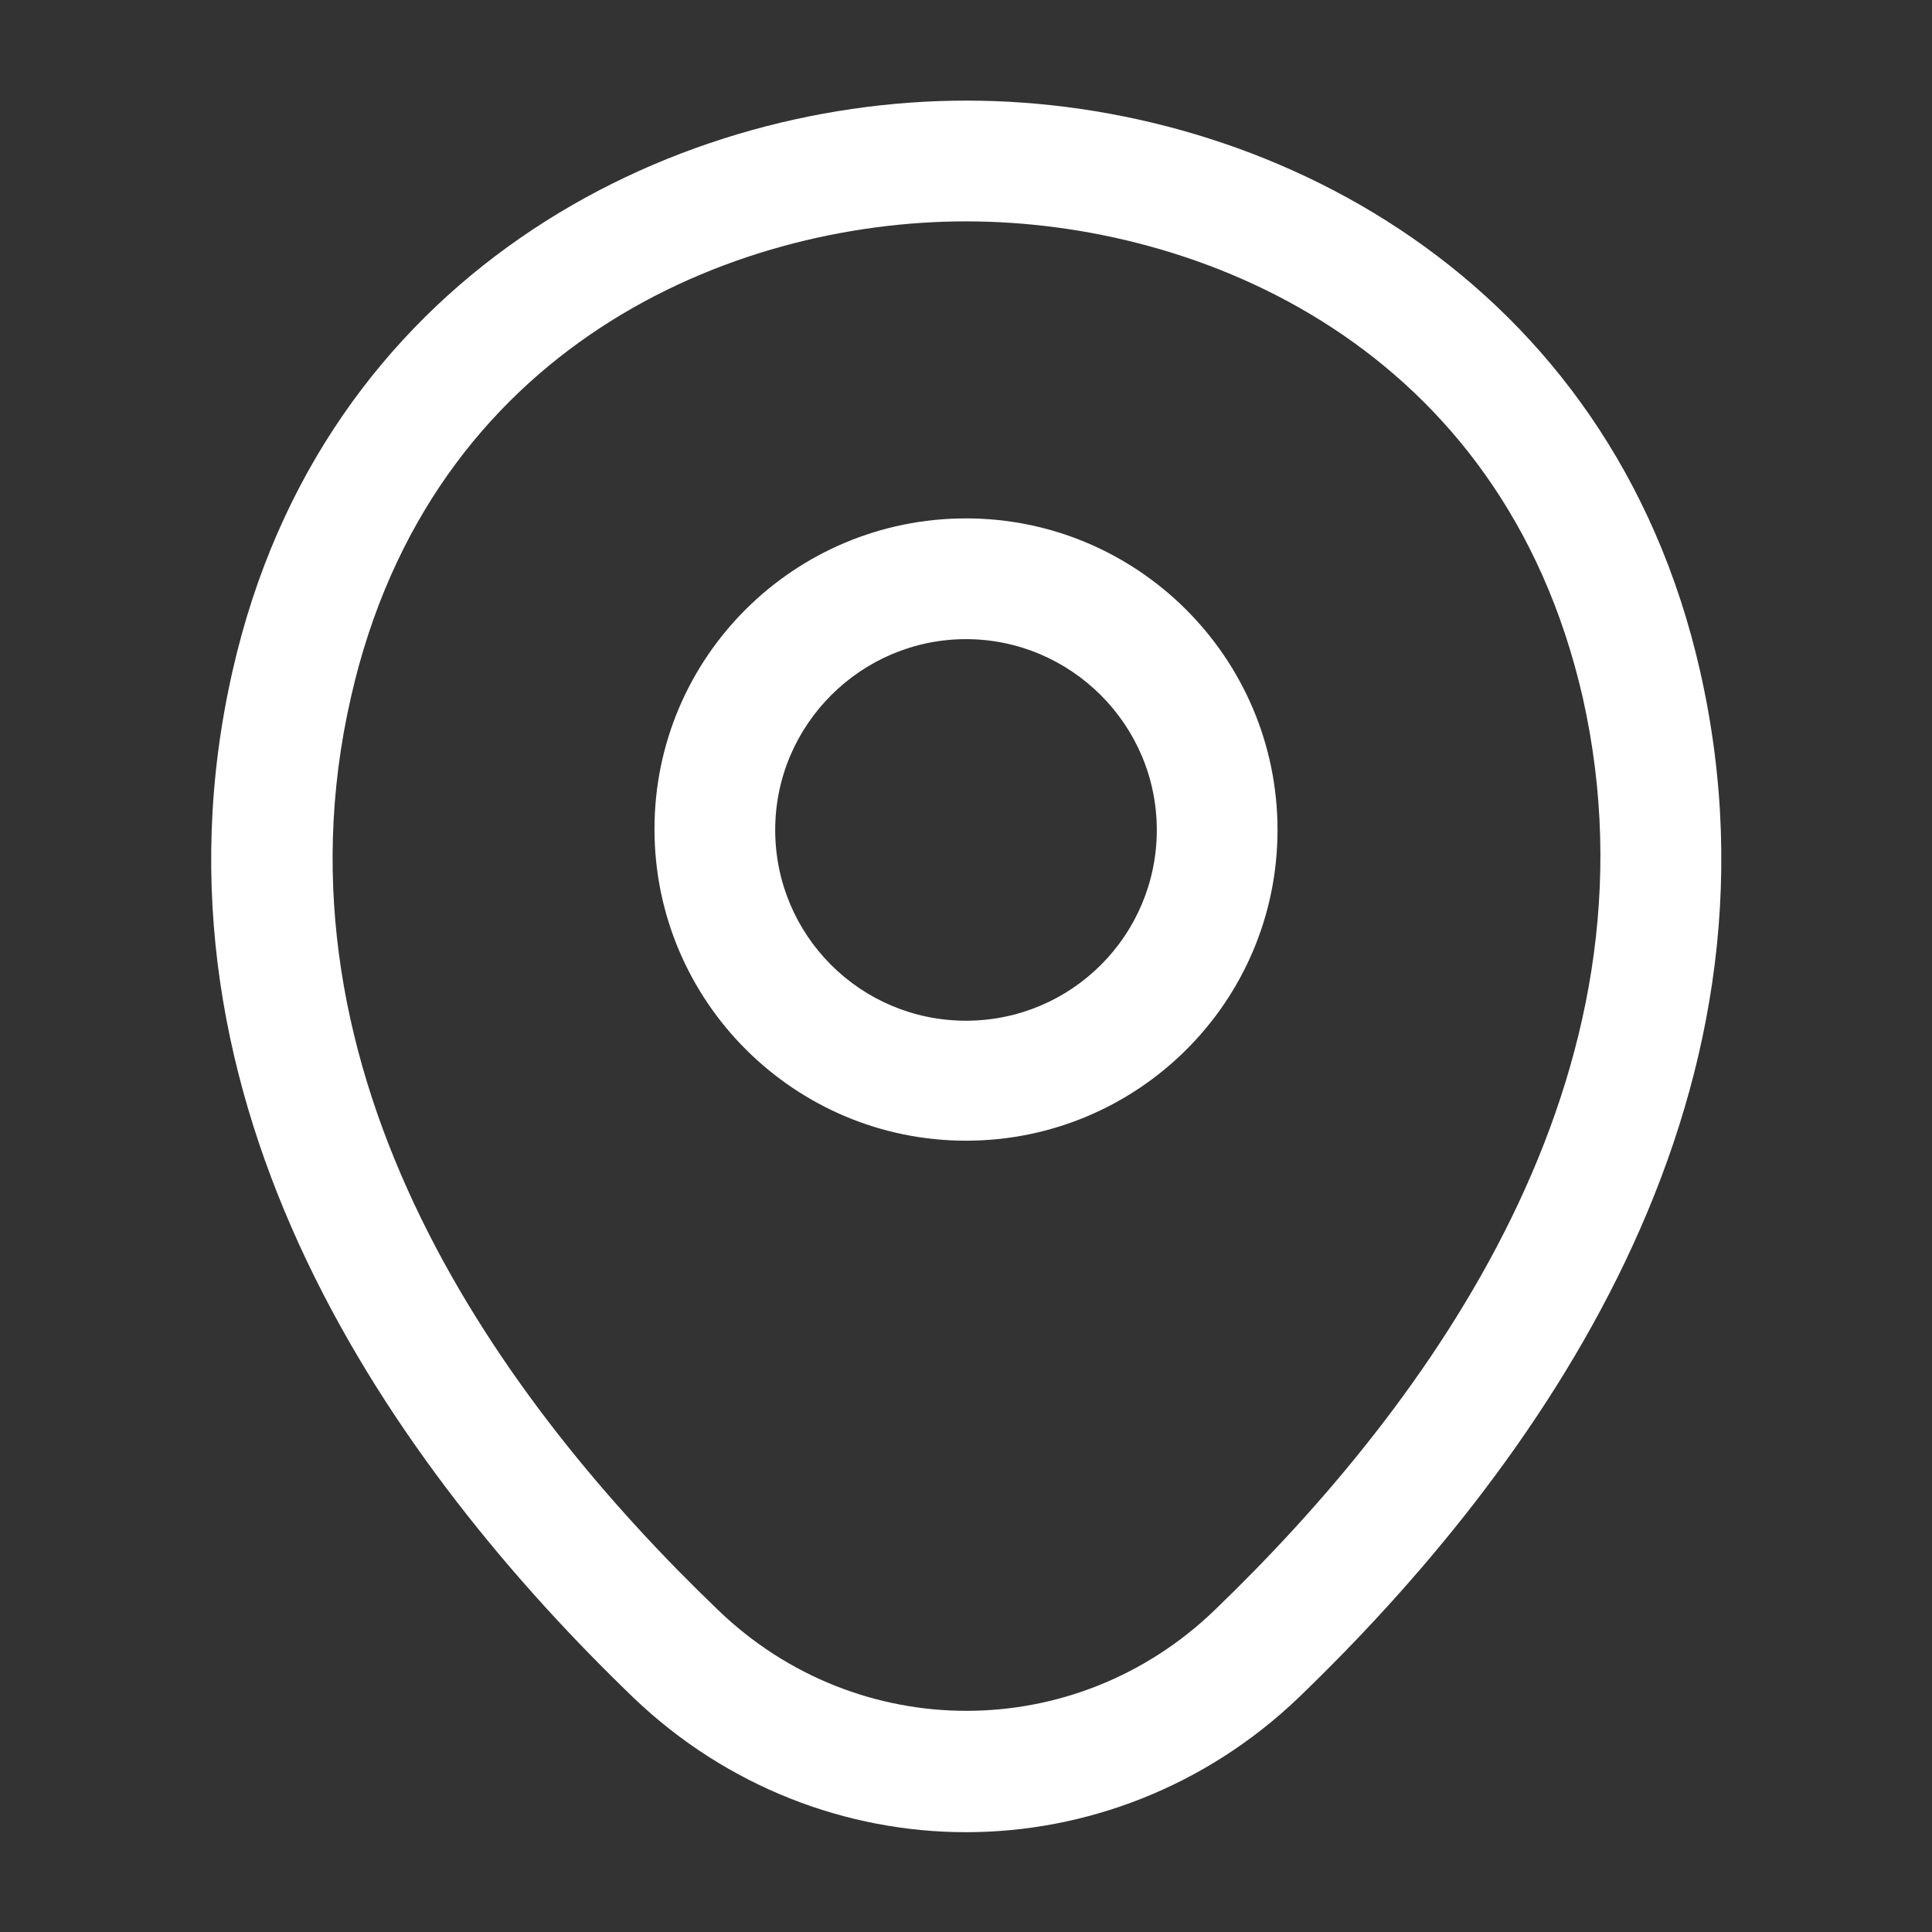 <svg width="50" height="50" viewBox="0 0 50 50" fill="none" xmlns="http://www.w3.org/2000/svg">
<rect x="0" y="0" width="50" height="50" fill="#333333" stroke="none"/>
<path d="M25 29.521C20.562 29.521 16.938 25.916 16.938 21.458C16.938 17 20.562 13.416 25 13.416C29.438 13.416 33.062 17.021 33.062 21.479C33.062 25.937 29.438 29.521 25 29.521ZM25 16.541C22.292 16.541 20.062 18.75 20.062 21.479C20.062 24.208 22.271 26.416 25 26.416C27.729 26.416 29.938 24.208 29.938 21.479C29.938 18.75 27.708 16.541 25 16.541Z" fill="white"/>
<path d="M25 47.417C21.917 47.417 18.813 46.25 16.396 43.938C10.25 38.021 3.458 28.583 6.021 17.354C8.333 7.167 17.229 2.604 25 2.604C25 2.604 25 2.604 25.021 2.604C32.792 2.604 41.688 7.167 44 17.375C46.542 28.604 39.75 38.021 33.604 43.938C31.188 46.25 28.084 47.417 25 47.417ZM25 5.729C18.938 5.729 11.146 8.958 9.083 18.042C6.833 27.854 13 36.312 18.584 41.667C22.188 45.146 27.834 45.146 31.438 41.667C37 36.312 43.167 27.854 40.959 18.042C38.875 8.958 31.063 5.729 25 5.729Z" fill="white"/>
</svg>
